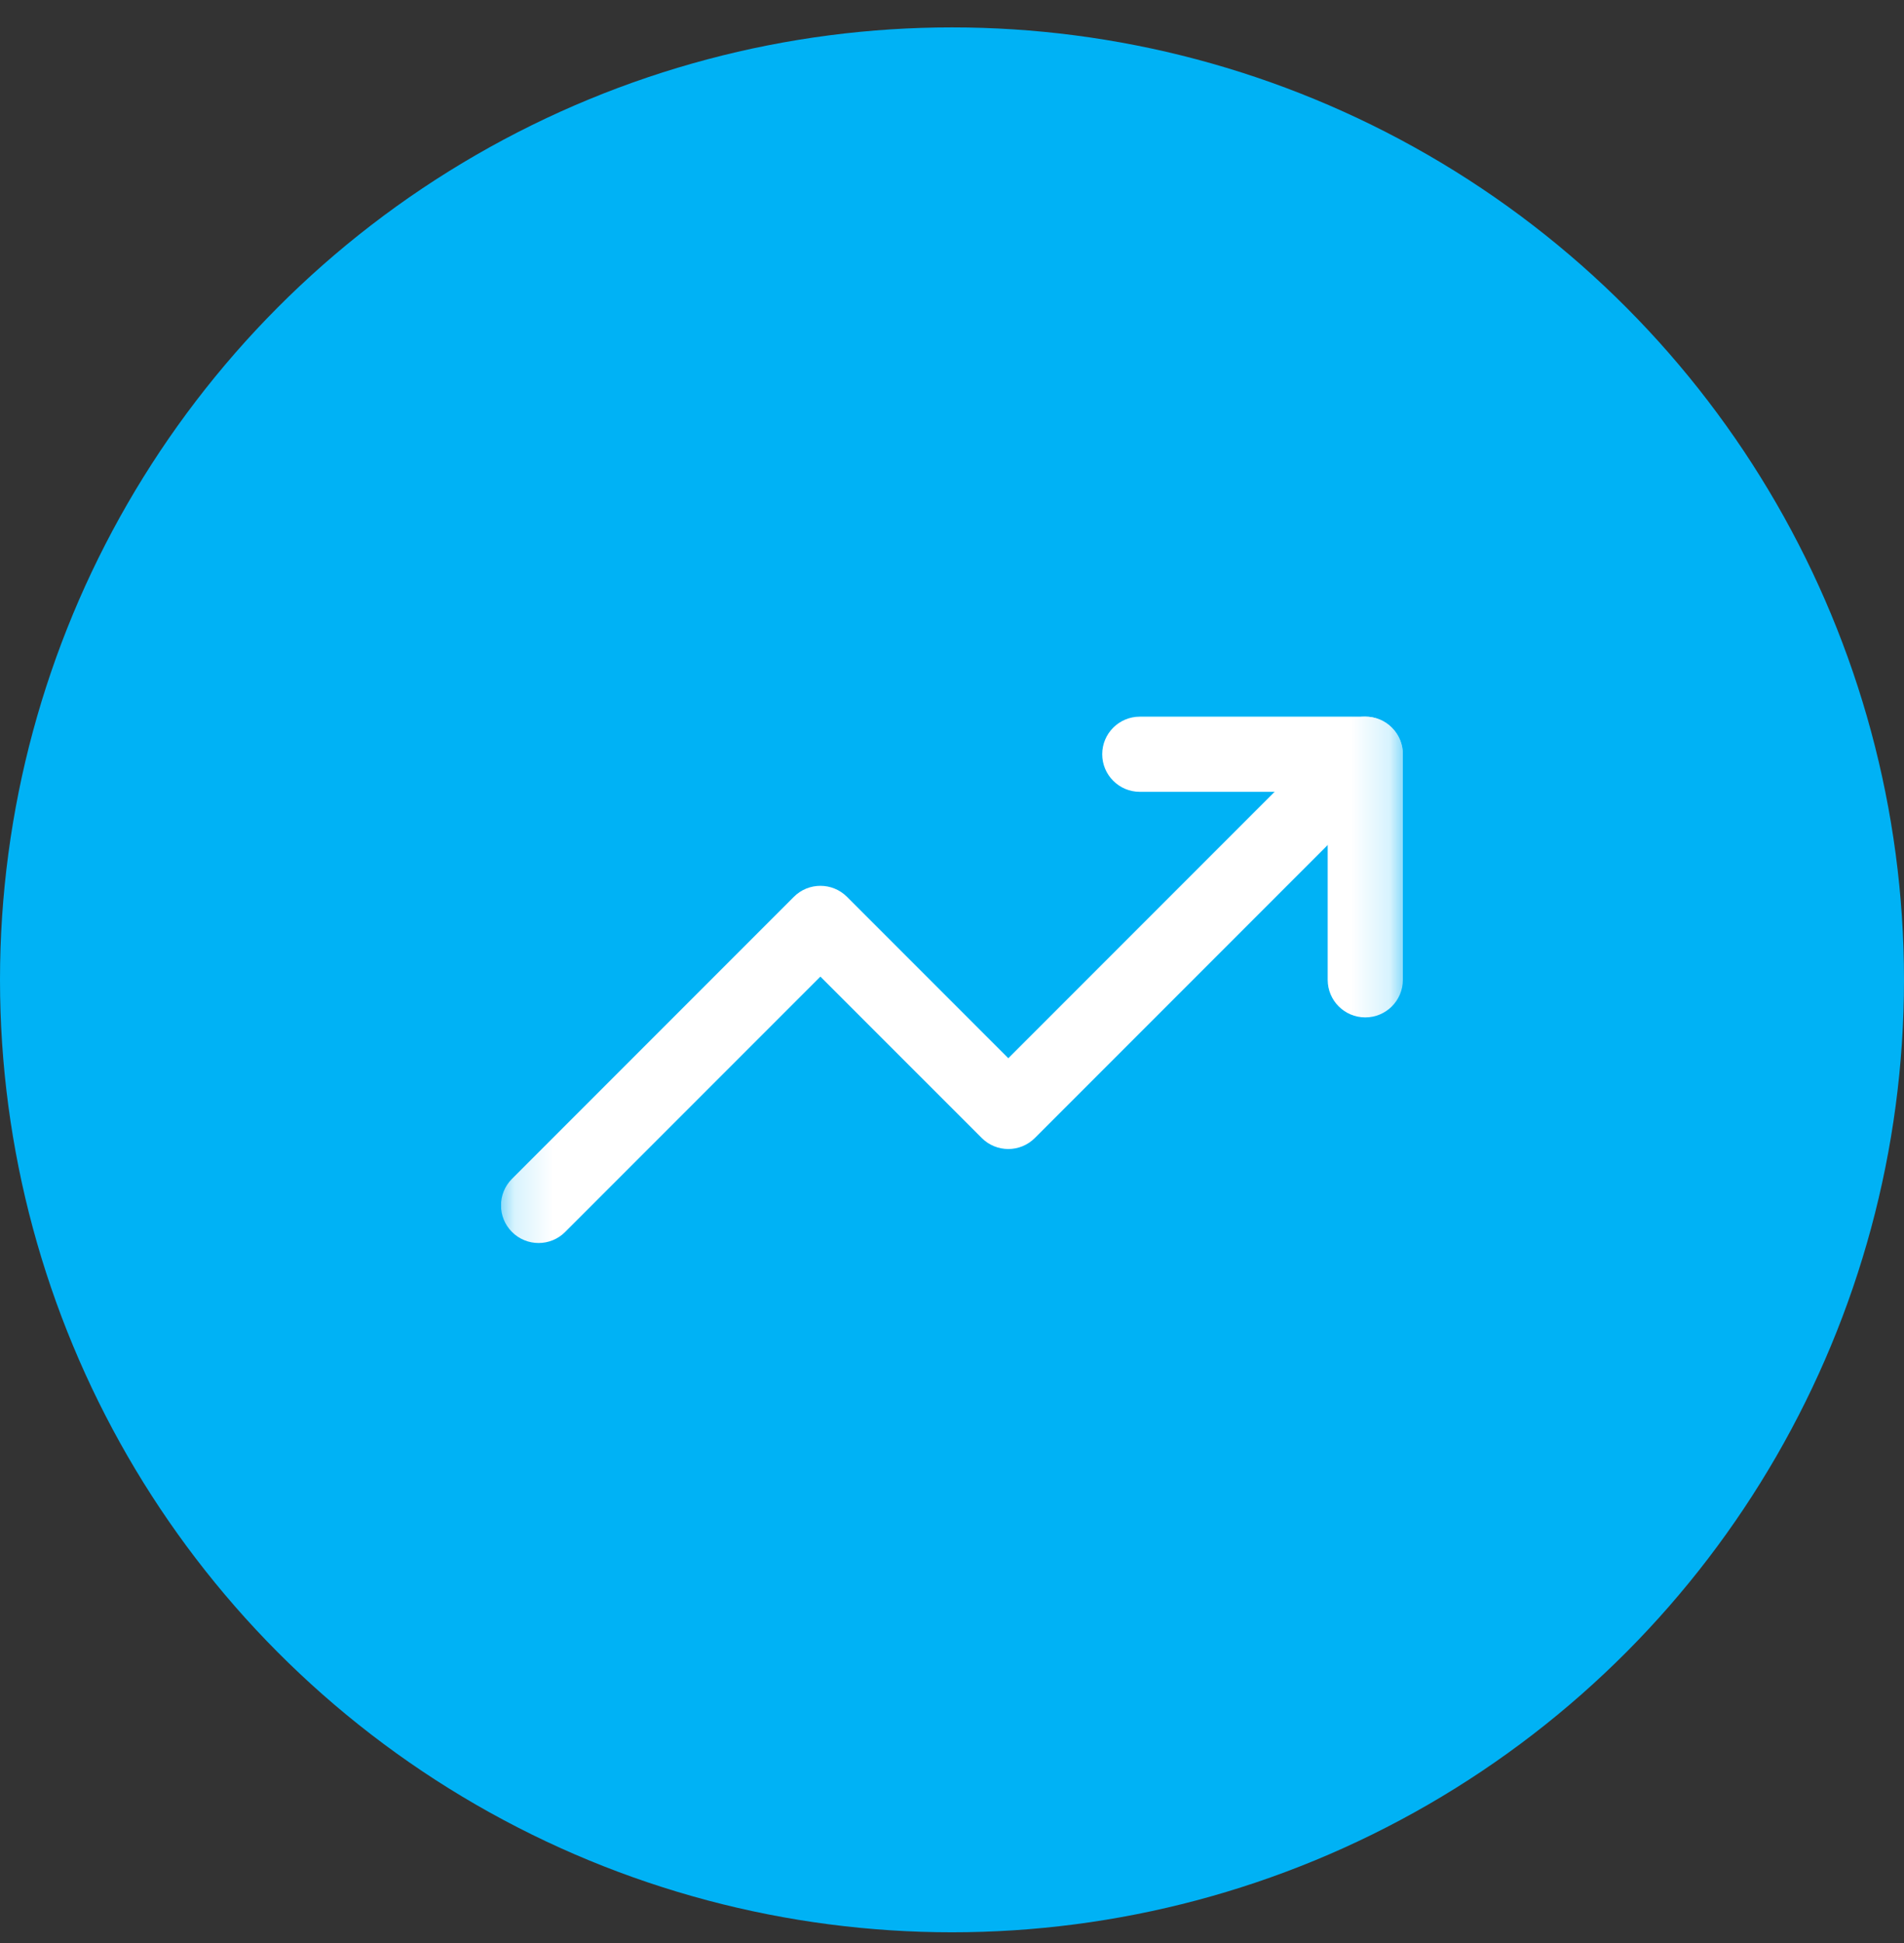 <svg xmlns="http://www.w3.org/2000/svg" width="50" height="51" viewBox="0 0 50 51" fill="none">
<rect x="0" y="0" width="50" height="51" fill="#333333" stroke="none"/>
<circle cx="25" cy="25.719" r="25" fill="#00b2f5"/>
<g clip-path="url(#clip0_228_494)">
<mask id="mask0_228_494" style="mask-type:luminance" maskUnits="userSpaceOnUse" x="13" y="13" width="24" height="25" fill="#111828">
<path d="M13.156 13.877H36.84V37.561H13.156V13.877Z" fill="white"/>
</mask>
<g mask="url(#mask0_228_494)">
<path fill-rule="evenodd" clip-rule="evenodd" d="M36.551 19.1C36.937 19.485 36.937 20.11 36.551 20.495L27.176 29.87C26.791 30.256 26.166 30.256 25.781 29.87L21.544 25.634L14.841 32.337C14.456 32.723 13.831 32.723 13.445 32.337C13.06 31.952 13.06 31.327 13.445 30.942L20.847 23.54C21.232 23.155 21.857 23.155 22.242 23.54L26.479 27.777L35.156 19.1C35.541 18.714 36.166 18.714 36.551 19.1Z" fill="white"/>
<path fill-rule="evenodd" clip-rule="evenodd" d="M28.945 19.797C28.945 19.252 29.387 18.811 29.932 18.811H35.853C36.398 18.811 36.84 19.252 36.84 19.797V25.718C36.84 26.264 36.398 26.705 35.853 26.705C35.308 26.705 34.866 26.264 34.866 25.718V20.784H29.932C29.387 20.784 28.945 20.342 28.945 19.797Z" fill="white"/>
</g>
</g>
<defs fill="#111828">
<clipPath id="clip0_228_494" fill="#111828">
<rect width="23.684" height="23.684" fill="white" transform="translate(13.156 13.877)"/>
</clipPath>
</defs>
</svg>